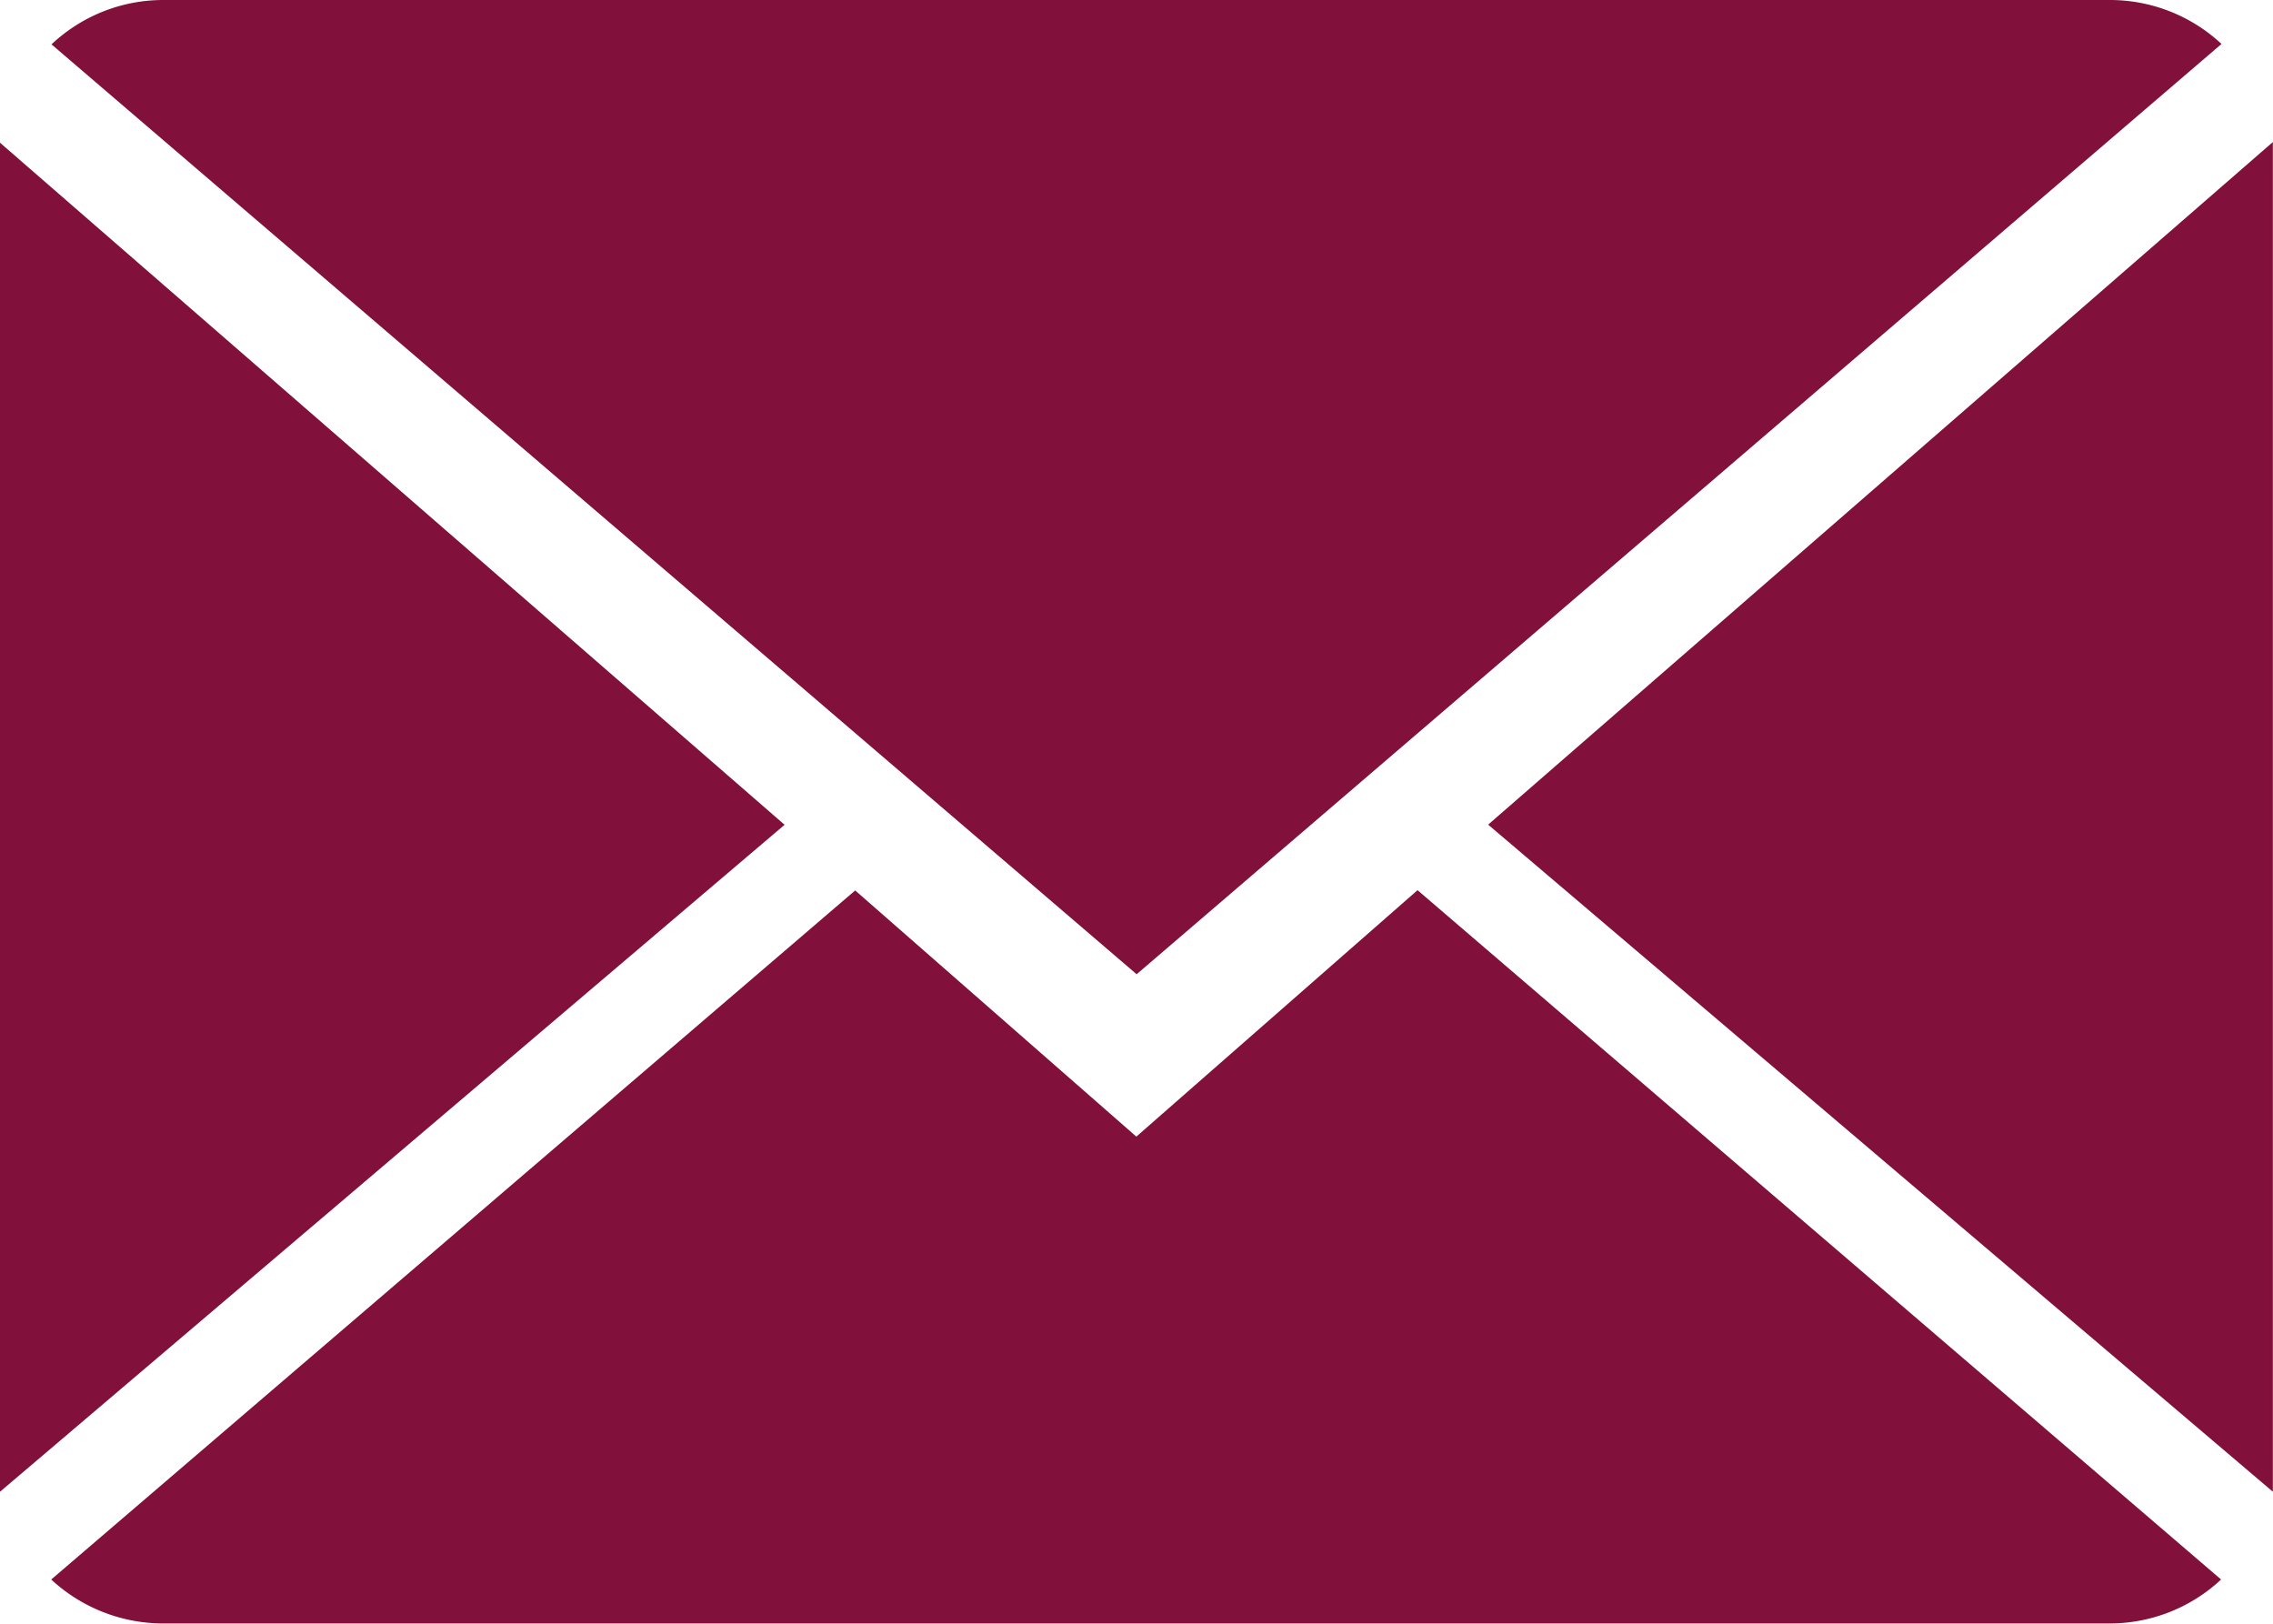 <svg xmlns="http://www.w3.org/2000/svg" viewBox="0 0 16.548 11.82">
  <defs>
    <style>
      .cls-1 {
        fill: #81103b;
      }
    </style>
  </defs>
  <g id="close-envelope" transform="translate(8.273 -23.09)">
    <g id="close-envelope-2" data-name="close-envelope" transform="translate(-8.274 23.09)">
      <g id="Group_474" data-name="Group 474">
        <path id="Path_1184" data-name="Path 1184" class="cls-1" d="M8.216,9.276,6.169,7.484.316,12.5a1.2,1.2,0,0,0,.817.32H15.3a1.189,1.189,0,0,0,.813-.32l-5.85-5.018Z" transform="translate(0.058 -1.002)"/>
        <path id="Path_1185" data-name="Path 1185" class="cls-1" d="M16.116,2.32A1.19,1.19,0,0,0,15.3,2H1.132a1.186,1.186,0,0,0-.814.323l7.9,6.769Z" transform="translate(0.058 -2)"/>
        <path id="Path_1186" data-name="Path 1186" class="cls-1" d="M0,2.878V12.7L5.713,7.844Z" transform="translate(0 -1.84)"/>
        <path id="Path_1187" data-name="Path 1187" class="cls-1" d="M9.167,7.844,14.88,12.7V2.875Z" transform="translate(1.668 -1.841)"/>
      </g>
    </g>
  </g>
</svg>
